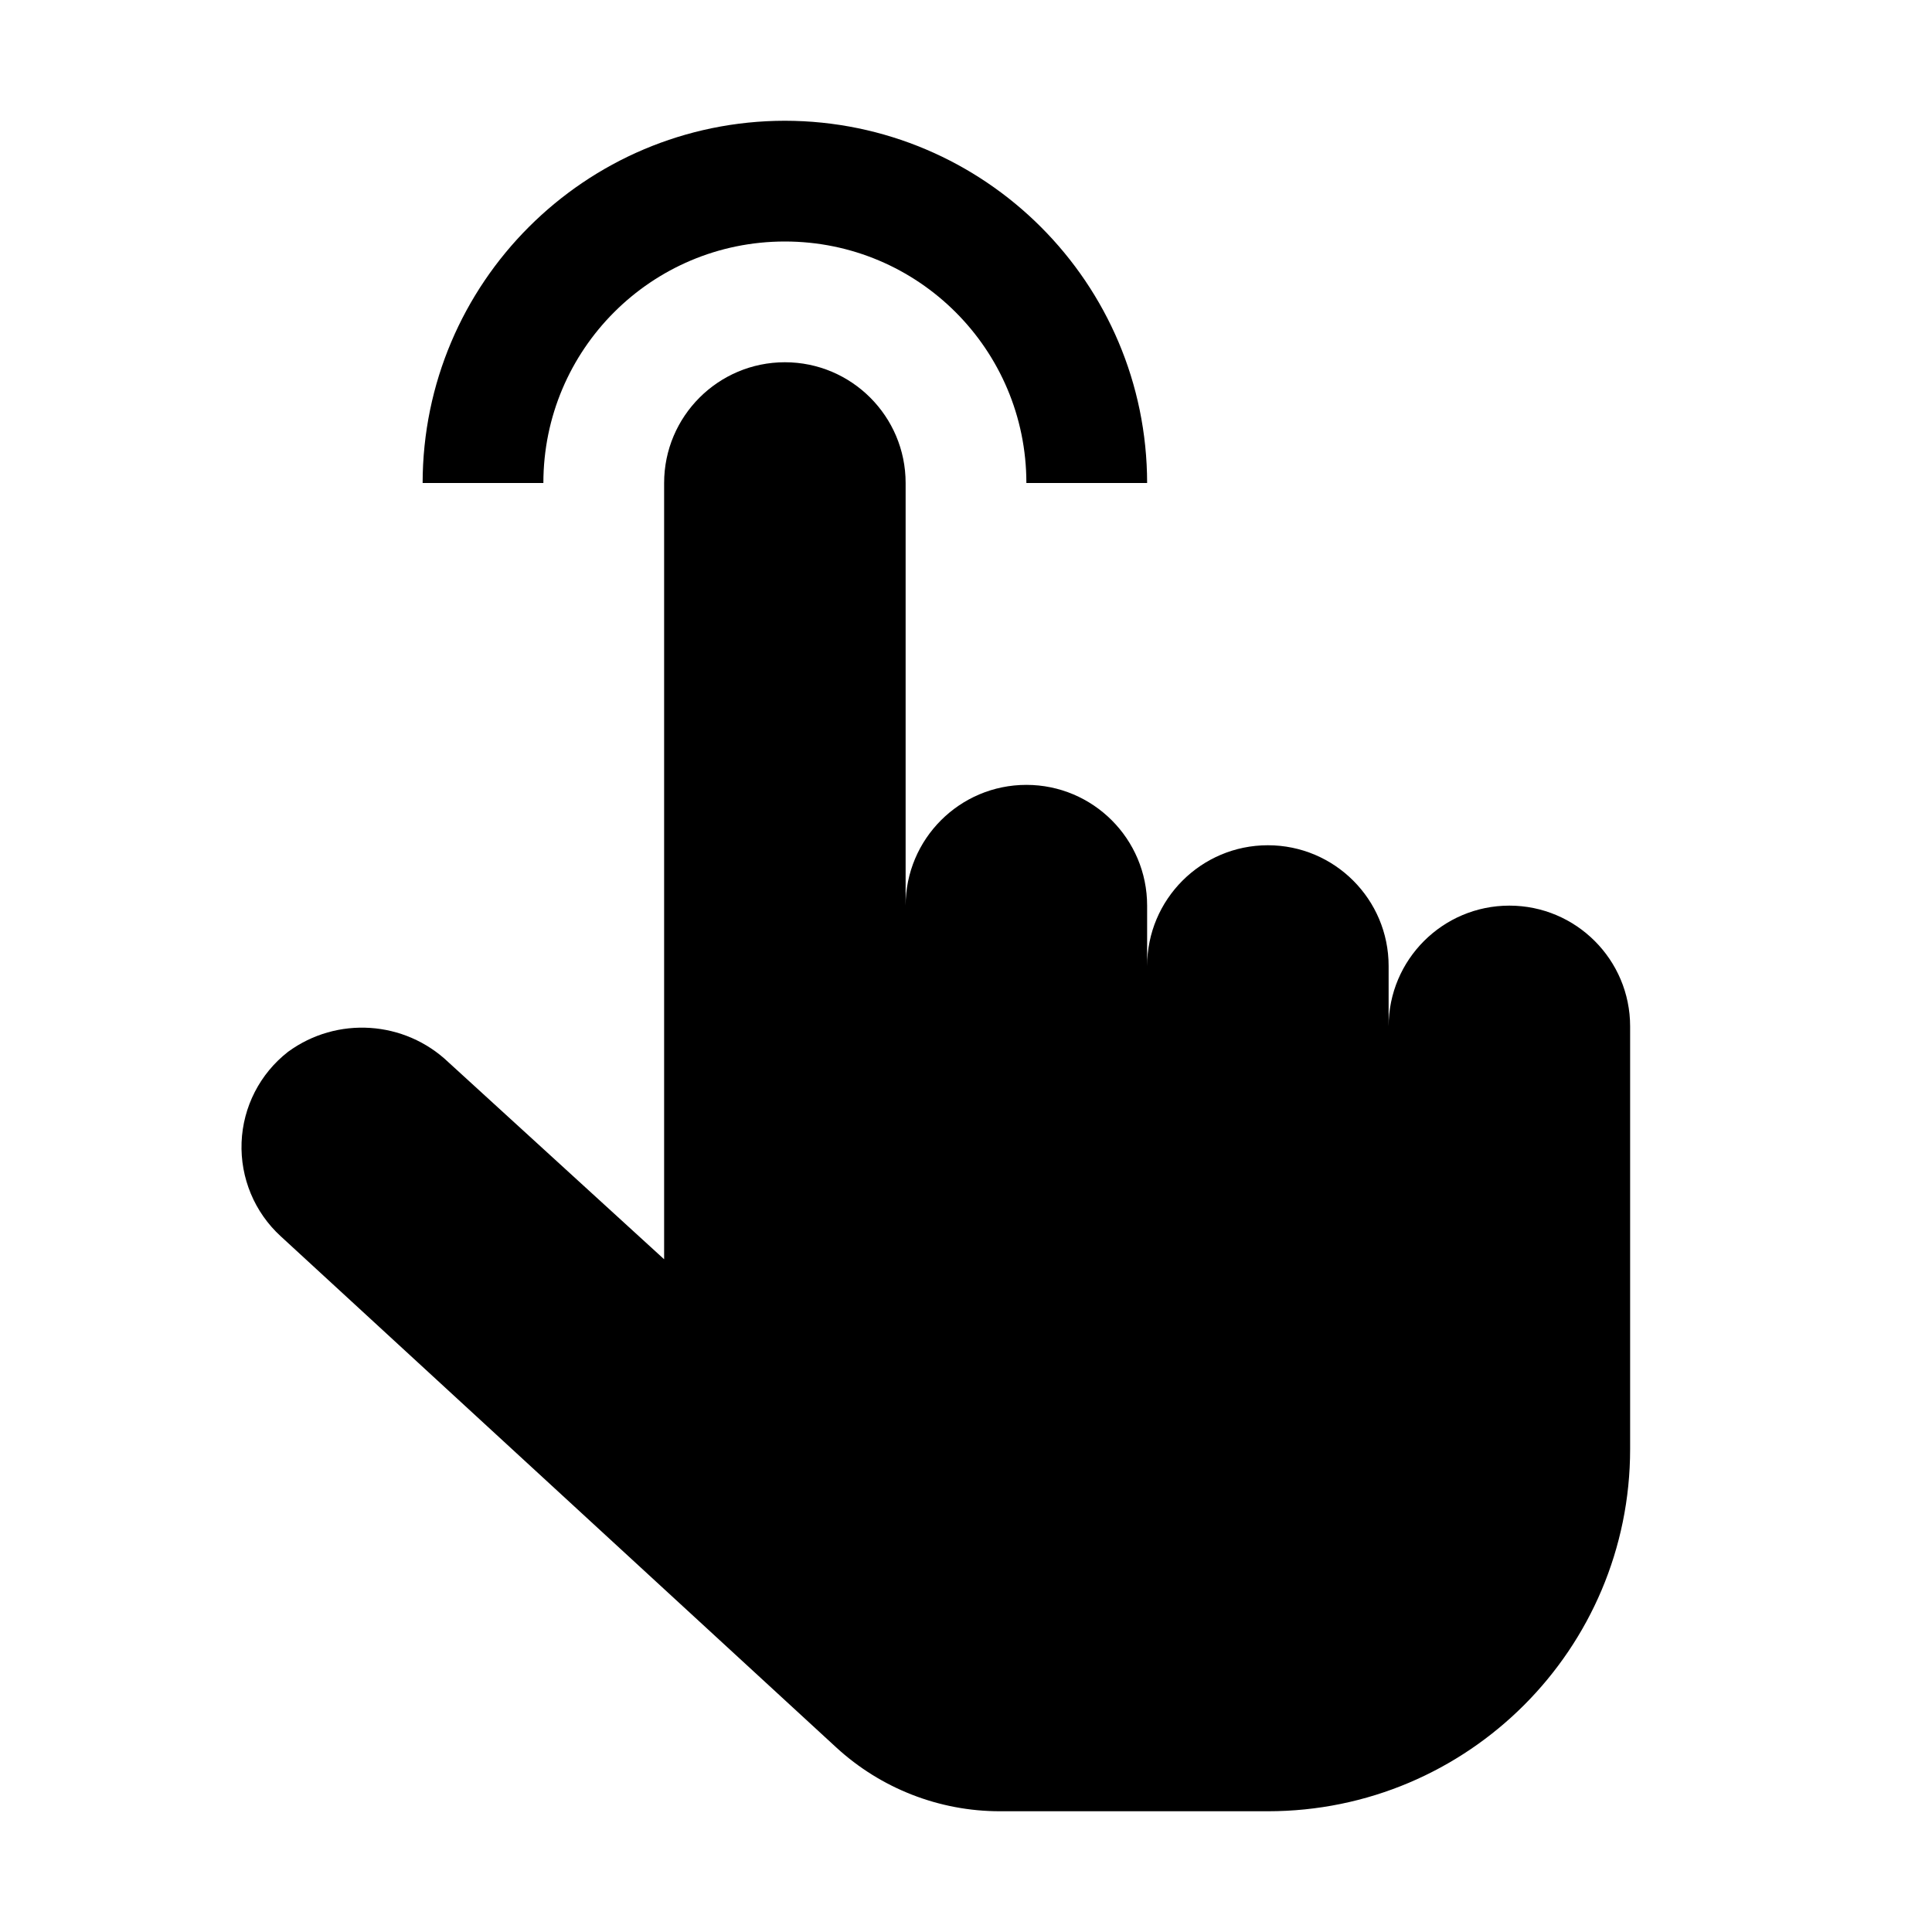 <?xml version="1.0" encoding="UTF-8"?> <svg xmlns="http://www.w3.org/2000/svg" xmlns:xlink="http://www.w3.org/1999/xlink" width="24px" height="24px" viewBox="0 0 24 24" version="1.1"><title>icon-24_ touch</title><g id="icon-24_-touch" stroke="none" stroke-width="1" fill="none" fill-rule="evenodd"><path d="M9.75,1.5 C7.266,1.503 5.253,3.516 5.25,6 L6.75,6 C6.75,4.343 8.093,3 9.75,3 C11.407,3 12.75,4.343 12.75,6 L14.25,6 C14.247,3.516 12.234,1.503 9.75,1.5 Z" id="Path" fill="#000000" fill-rule="nonzero"></path><path d="M15.75,22.5 L12.42,22.5 C11.668,22.5 10.943,22.217 10.389,21.708 L3.488,15.358 C3.162,15.06 2.984,14.633 3.001,14.191 C3.018,13.75 3.229,13.338 3.578,13.066 C4.186,12.621 5.026,12.676 5.571,13.196 L8.25,15.643 L8.25,6 C8.25,5.172 8.922,4.5 9.75,4.5 C10.578,4.5 11.25,5.172 11.25,6 L11.25,11.25 C11.25,10.422 11.922,9.75 12.75,9.75 C13.578,9.75 14.25,10.422 14.25,11.25 L14.25,12 C14.25,11.172 14.922,10.5 15.75,10.5 C16.578,10.5 17.25,11.172 17.25,12 L17.25,12.75 C17.25,11.922 17.922,11.25 18.75,11.25 C19.578,11.25 20.25,11.922 20.25,12.75 L20.25,18 C20.25,20.485 18.235,22.5 15.75,22.5 Z" id="Path" fill="#000000" fill-rule="nonzero"></path></g></svg> 